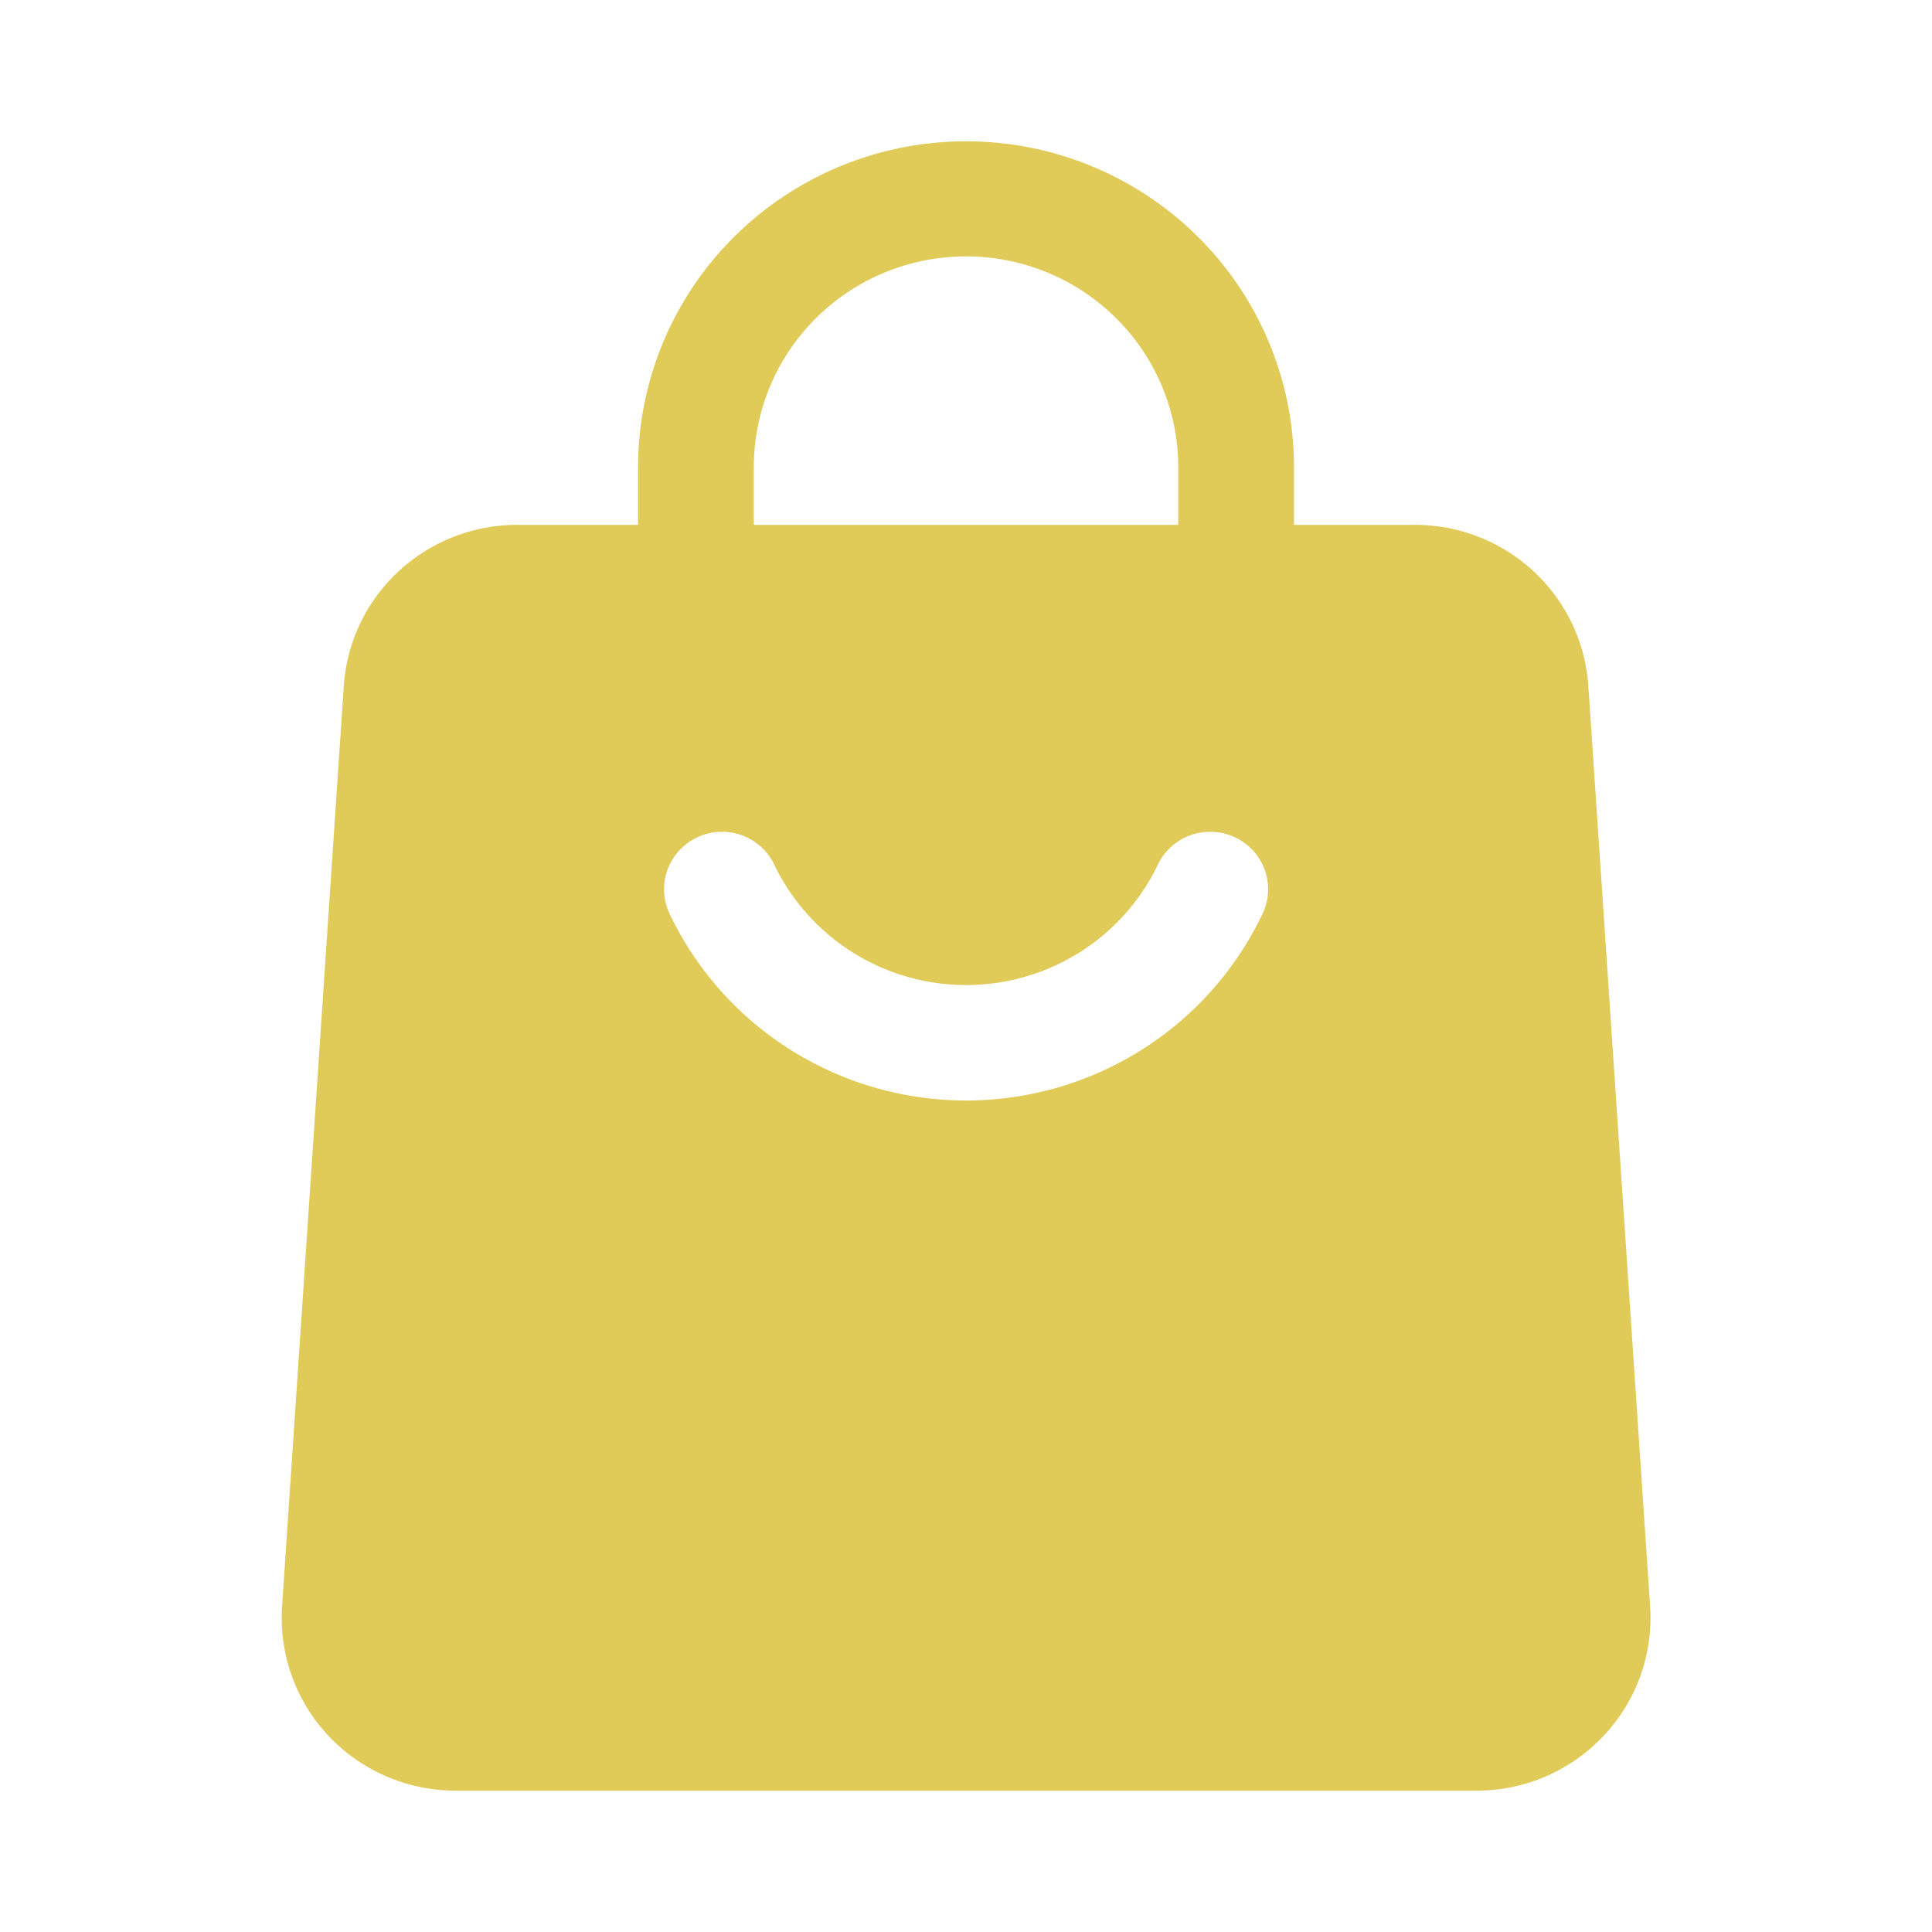 <svg fill="none" xmlns="http://www.w3.org/2000/svg" viewBox="0 0 40 40"><g clip-path="url(#clip0_2341_1314)" fill-rule="evenodd" clip-rule="evenodd" fill="#E0CA58"><path d="M26.79 12.059c0 .316-.125.619-.35.842a1.202 1.202 0 01-1.695 0 1.188 1.188 0 01-.35-.842V9.676a4.354 4.354 0 00-1.287-3.088A4.406 4.406 0 0020 5.308c-1.165 0-2.283.46-3.107 1.28a4.355 4.355 0 00-1.287 3.088v2.383c0 .316-.126.619-.35.842a1.202 1.202 0 01-1.695 0 1.188 1.188 0 01-.351-.842V9.676a6.73 6.73 0 011.99-4.773A6.81 6.81 0 0120 2.926c1.802 0 3.529.711 4.802 1.977a6.73 6.73 0 011.989 4.773v2.383z"/><path d="M32.885 14.203l1.279 19.058a3.558 3.558 0 01-.964 2.678 3.598 3.598 0 01-2.623 1.134H9.427a3.615 3.615 0 01-2.625-1.133 3.572 3.572 0 01-.962-2.678l1.278-19.06a3.565 3.565 0 011.131-2.37 3.607 3.607 0 012.456-.965h18.594c.912 0 1.79.345 2.455.964a3.565 3.565 0 011.131 2.372zM23.973 17.9a4.38 4.38 0 01-1.622 1.818 4.417 4.417 0 01-4.698 0A4.381 4.381 0 0116.03 17.9a1.192 1.192 0 00-.68-.61 1.203 1.203 0 00-1.532.722 1.186 1.186 0 00.047.911 6.764 6.764 0 002.506 2.815 6.82 6.82 0 007.262 0 6.764 6.764 0 002.505-2.815 1.185 1.185 0 00-.568-1.587 1.206 1.206 0 00-1.317.191 1.192 1.192 0 00-.28.373z"/></g><defs><clipPath id="clip0_2341_1314"><path fill="#fff" transform="translate(5 2)" d="M0 0h30v36H0z"/></clipPath></defs></svg>